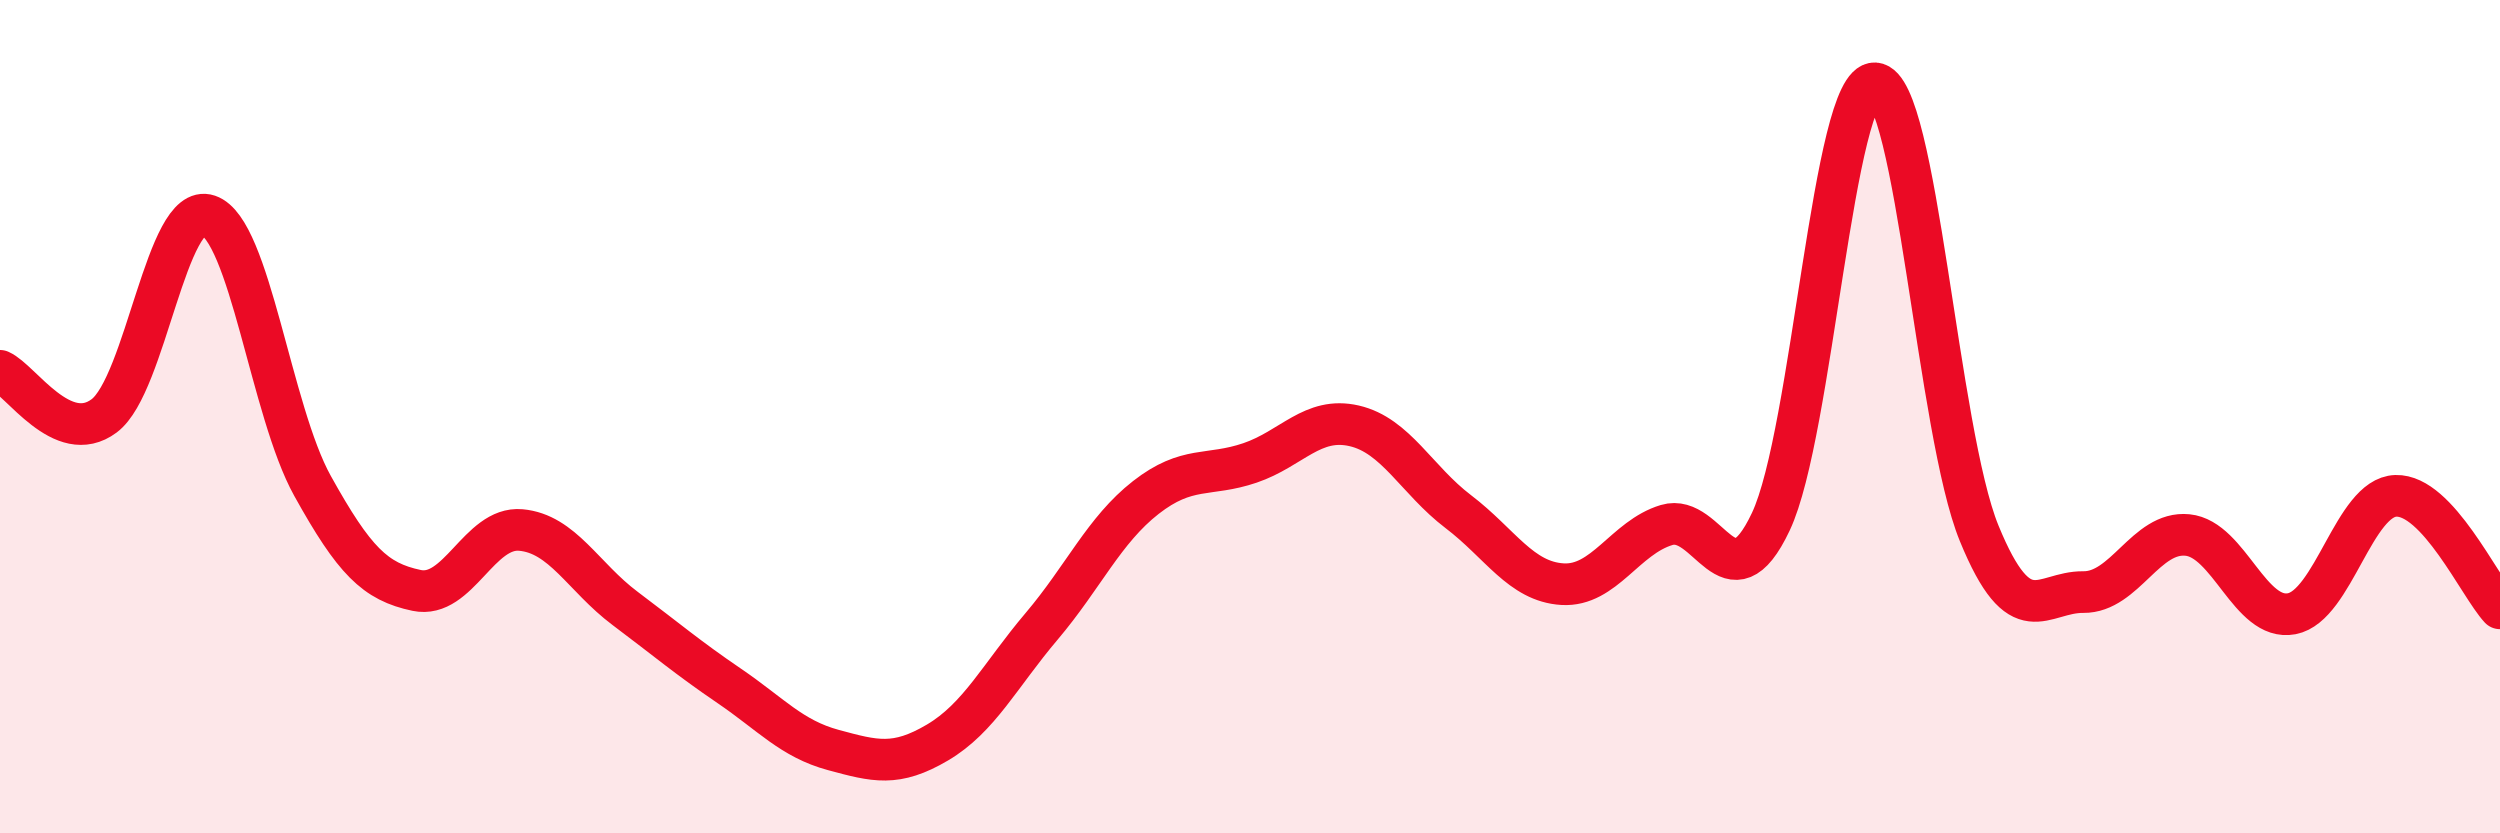 
    <svg width="60" height="20" viewBox="0 0 60 20" xmlns="http://www.w3.org/2000/svg">
      <path
        d="M 0,8.9 C 0.5,9.12 1.5,10.73 2.5,9.98 C 3.5,9.23 4,4.83 5,5.17 C 6,5.51 6.5,9.86 7.5,11.66 C 8.5,13.46 9,13.96 10,14.17 C 11,14.38 11.5,12.63 12.5,12.72 C 13.5,12.81 14,13.85 15,14.6 C 16,15.35 16.5,15.78 17.5,16.46 C 18.5,17.14 19,17.73 20,18 C 21,18.27 21.5,18.41 22.5,17.82 C 23.5,17.23 24,16.21 25,15.03 C 26,13.85 26.5,12.72 27.5,11.94 C 28.5,11.16 29,11.45 30,11.11 C 31,10.77 31.5,9.99 32.5,10.22 C 33.5,10.45 34,11.52 35,12.28 C 36,13.04 36.5,13.96 37.5,14.02 C 38.5,14.08 39,12.9 40,12.6 C 41,12.3 41.5,14.64 42.5,12.52 C 43.5,10.4 44,1.94 45,2 C 46,2.06 46.5,10.36 47.5,12.8 C 48.5,15.24 49,14.2 50,14.21 C 51,14.22 51.5,12.74 52.5,12.84 C 53.5,12.94 54,14.92 55,14.73 C 56,14.54 56.5,11.93 57.5,11.9 C 58.5,11.87 59.5,14.06 60,14.6L60 20L0 20Z"
        fill="#EB0A25"
        opacity="0.1"
        stroke-linecap="round"
        stroke-linejoin="round"
      />
      <path
        d="M 0,8.9 C 0.5,9.12 1.5,10.73 2.5,9.98 C 3.5,9.23 4,4.83 5,5.17 C 6,5.51 6.5,9.86 7.5,11.66 C 8.5,13.46 9,13.96 10,14.17 C 11,14.38 11.5,12.63 12.5,12.72 C 13.5,12.81 14,13.85 15,14.6 C 16,15.35 16.5,15.78 17.5,16.46 C 18.5,17.14 19,17.73 20,18 C 21,18.27 21.5,18.41 22.5,17.82 C 23.5,17.23 24,16.21 25,15.03 C 26,13.85 26.5,12.72 27.5,11.94 C 28.5,11.16 29,11.45 30,11.11 C 31,10.77 31.5,9.99 32.5,10.22 C 33.5,10.45 34,11.52 35,12.28 C 36,13.04 36.5,13.96 37.5,14.02 C 38.5,14.08 39,12.9 40,12.6 C 41,12.3 41.5,14.64 42.5,12.52 C 43.5,10.4 44,1.94 45,2 C 46,2.06 46.5,10.36 47.5,12.8 C 48.5,15.24 49,14.2 50,14.21 C 51,14.22 51.5,12.74 52.5,12.84 C 53.5,12.94 54,14.92 55,14.73 C 56,14.54 56.5,11.93 57.5,11.9 C 58.5,11.87 59.5,14.06 60,14.6"
        stroke="#EB0A25"
        stroke-width="1"
        fill="none"
        stroke-linecap="round"
        stroke-linejoin="round"
      />
    </svg>
  